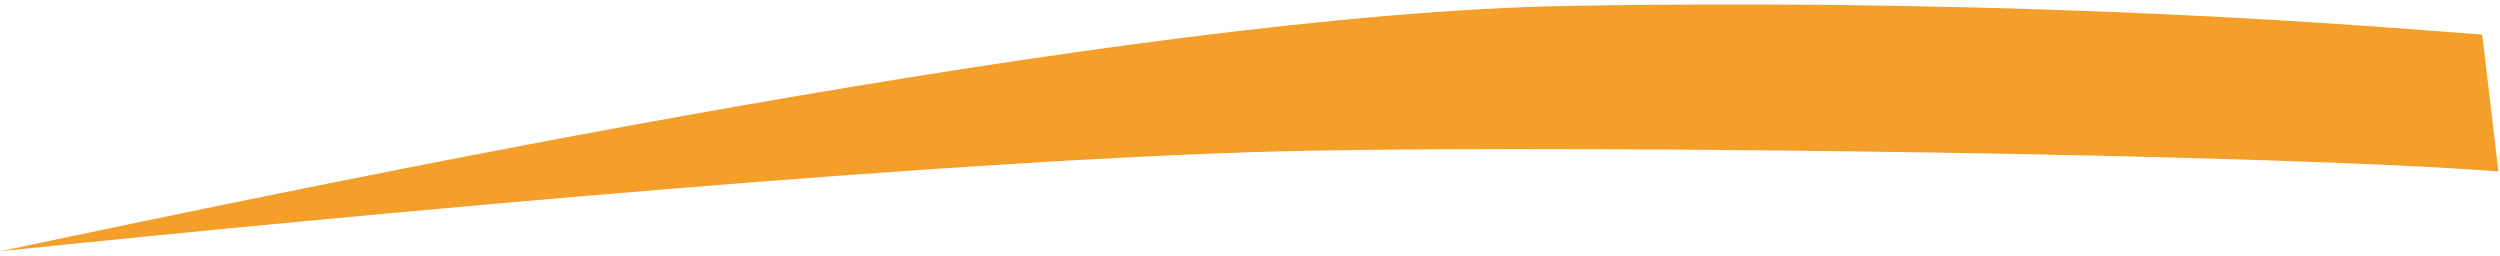 <svg xmlns="http://www.w3.org/2000/svg" width="361" height="37" viewBox="0 0 361 37" fill="none"><path d="M226.811 0.842C162.74 1.893 46.493 26.512 -0 36.279C50.624 31.044 140.659 22.631 189.408 21.753C232.738 20.972 329.533 22.277 360.768 24.762L358.432 4.993C343.306 3.876 296.156 -0.295 226.811 0.842Z" fill="#F39F29"></path></svg>